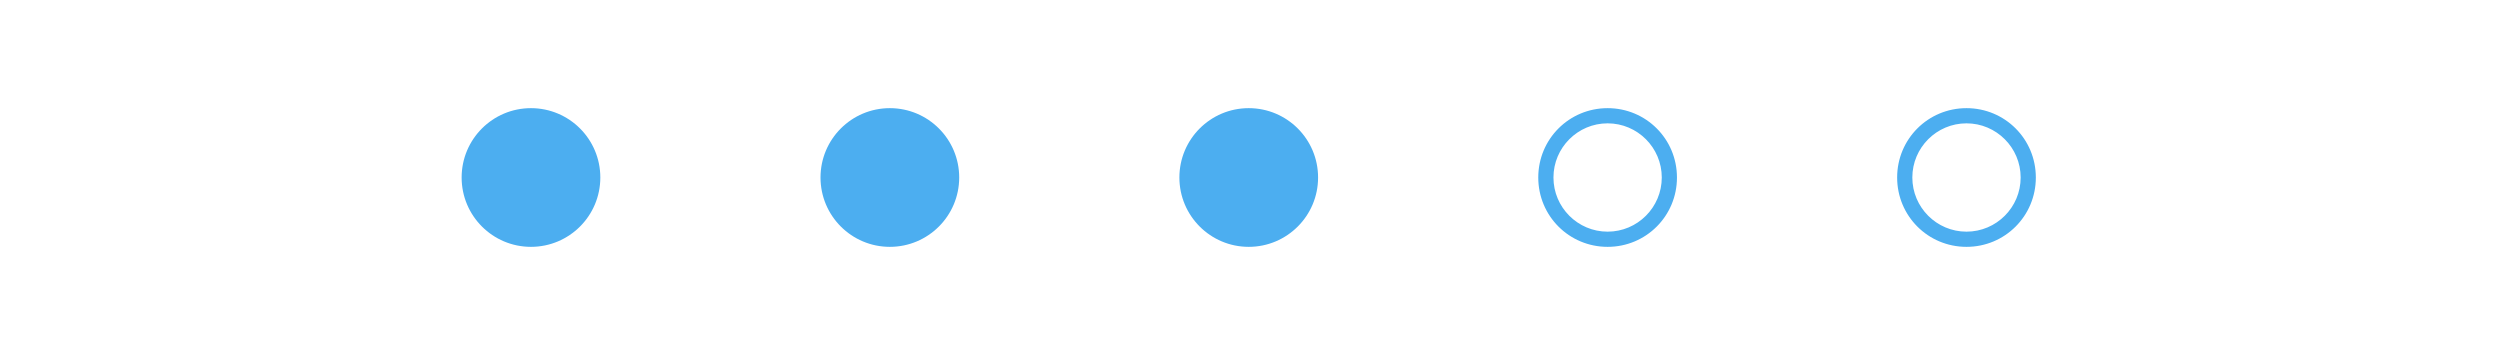 <?xml version="1.0" encoding="UTF-8"?> <svg xmlns="http://www.w3.org/2000/svg" version="1.1" id="Capa_1" x="0" y="0" viewBox="0 0 493.9 28.4" xml:space="preserve" width="200"><style>.st0{fill:#4caef0}</style><circle class="st0" cx="104.9" cy="14.2" r="13.7"></circle><circle class="st0" cx="175.8" cy="14.2" r="13.7"></circle><circle class="st0" cx="246.7" cy="14.2" r="13.7"></circle><path class="st0" d="M317.6 3.5c5.9 0 10.7 4.8 10.7 10.7 0 5.9-4.8 10.7-10.7 10.7s-10.7-4.8-10.7-10.7c0-5.9 4.8-10.7 10.7-10.7m0-3c-7.6 0-13.7 6.1-13.7 13.7s6.1 13.7 13.7 13.7 13.7-6.1 13.7-13.7S325.2.5 317.6.5zM388.5 3.5c5.9 0 10.7 4.8 10.7 10.7 0 5.9-4.8 10.7-10.7 10.7-5.9 0-10.7-4.8-10.7-10.7 0-5.9 4.8-10.7 10.7-10.7m0-3c-7.6 0-13.7 6.1-13.7 13.7s6.1 13.7 13.7 13.7 13.7-6.1 13.7-13.7S396.1.5 388.5.5z"></path></svg> 